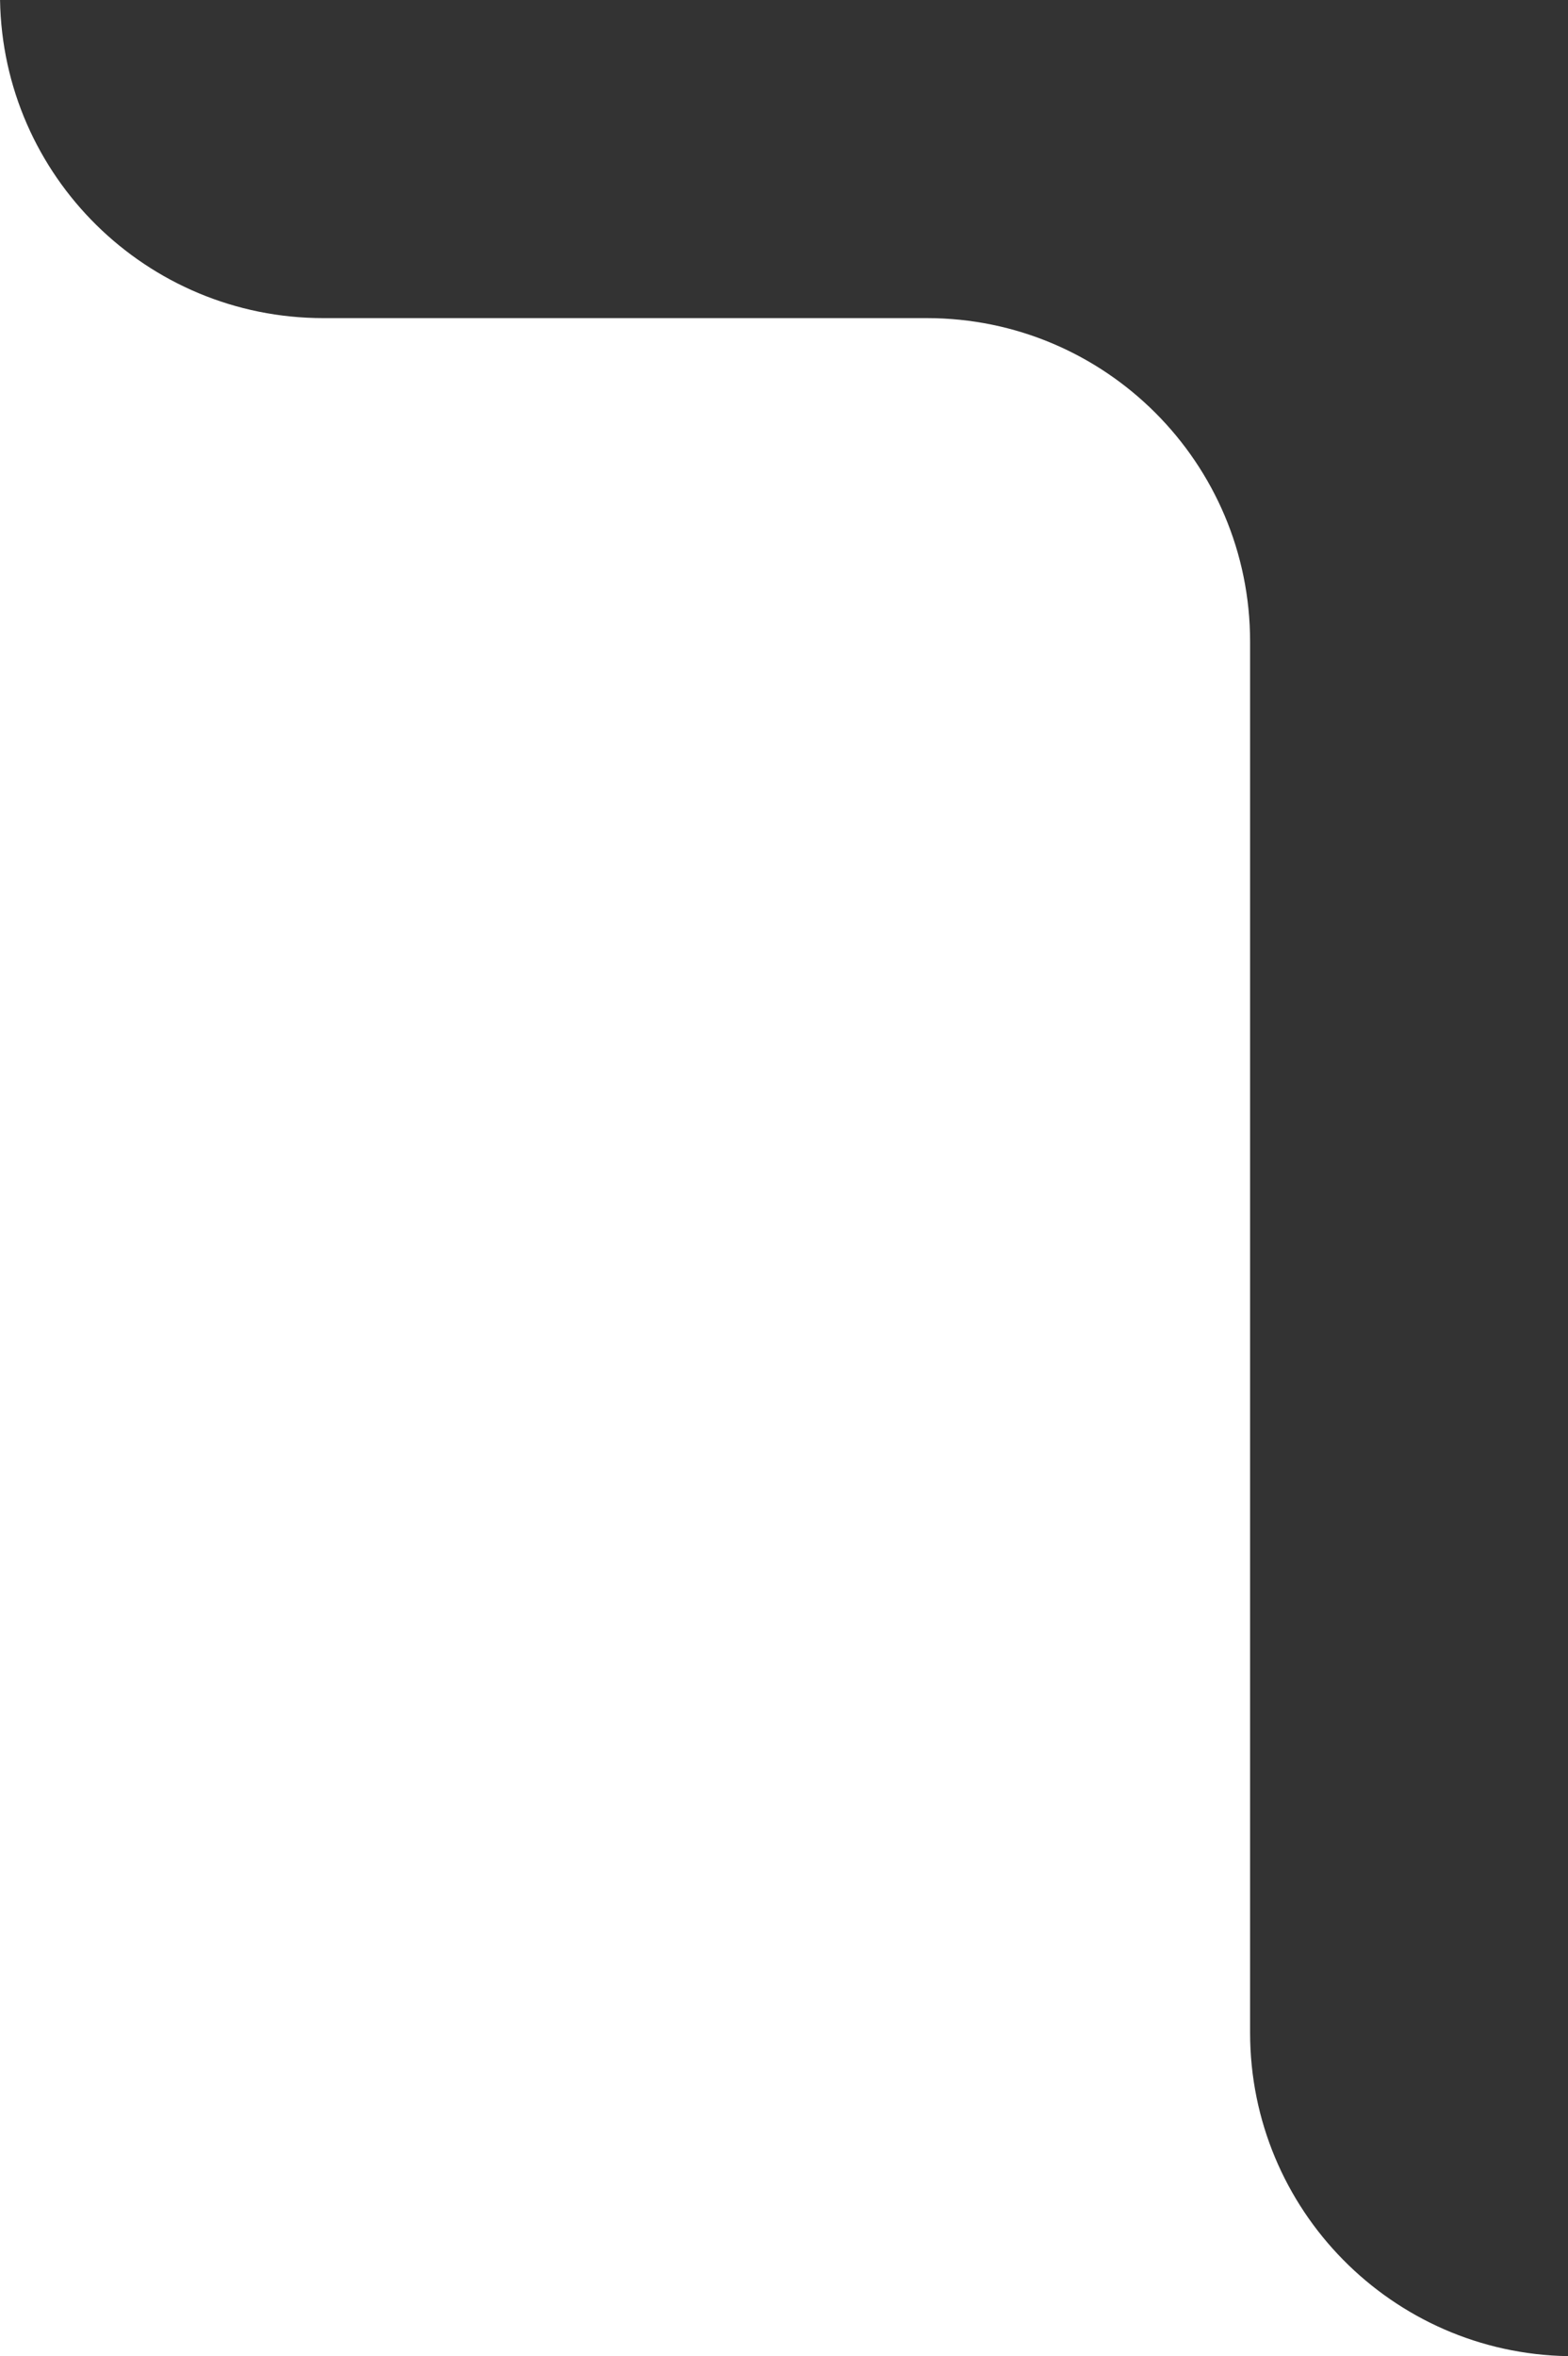 <svg xmlns="http://www.w3.org/2000/svg" width="291" height="437" viewBox="0 0 291 437" fill="none"><rect x="0" y="0" width="291" height="437" fill="#333333" stroke="none"/><path fill-rule="evenodd" clip-rule="evenodd" d="M0.008 0H0V437H291V436.992C258.324 436.458 232 409.803 232 377V119C232 85.863 205.137 59 172 59H60C27.197 59 0.542 32.676 0.008 0Z" fill="white"></path></svg>